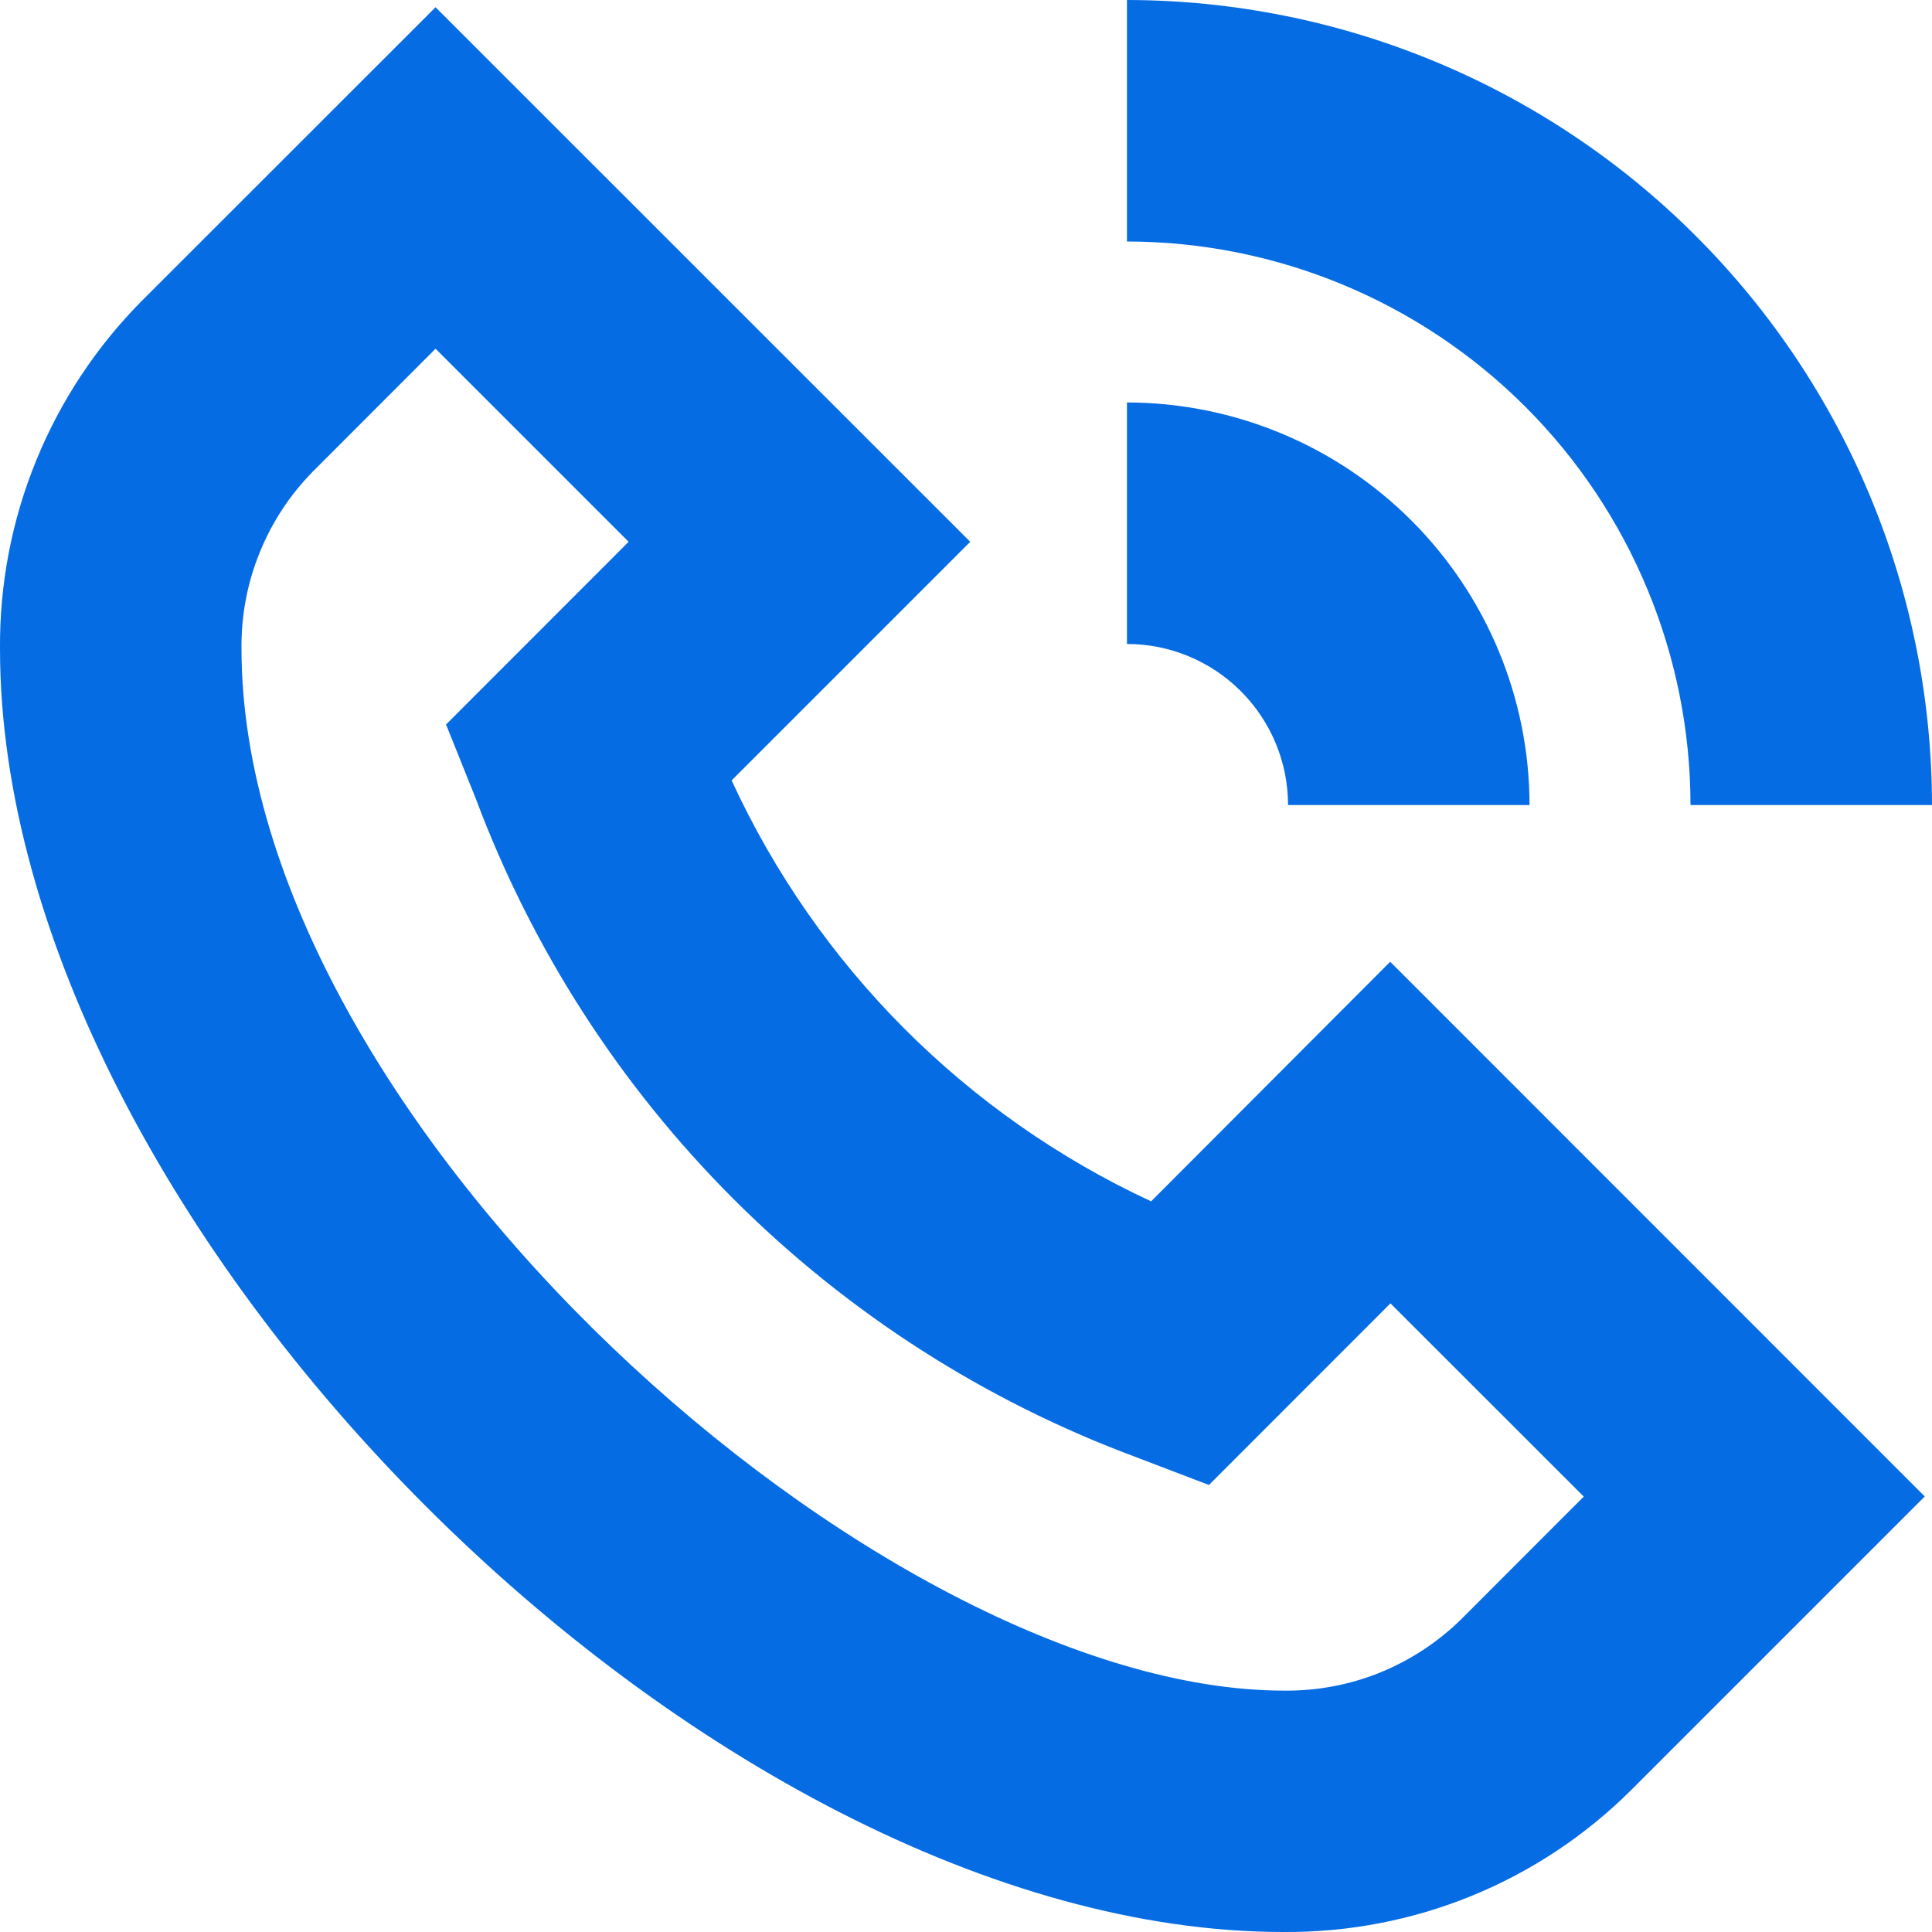<svg width="16" height="16" viewBox="0 0 16 16" fill="none" xmlns="http://www.w3.org/2000/svg">
<g clip-path="url(#clip0_216_556)">
<path d="M16 6.667H14C13.999 5.429 13.507 4.243 12.632 3.368C11.757 2.494 10.571 2.001 9.333 2V0C11.101 0.002 12.796 0.705 14.045 1.955C15.295 3.205 15.998 4.899 16 6.667ZM9.333 3.333V5.333C9.687 5.333 10.026 5.474 10.276 5.724C10.526 5.974 10.667 6.313 10.667 6.667H12.667C12.666 5.783 12.314 4.936 11.689 4.311C11.064 3.686 10.217 3.334 9.333 3.333ZM13.51 14.823L15.94 12.393L11.513 7.965L9.533 9.949C7.998 9.236 6.767 8 6.059 6.463L8.035 4.487L3.607 0.06L1.177 2.489C0.8 2.868 0.502 3.318 0.3 3.813C0.098 4.307 -0.004 4.837 0 5.372C0 10.139 5.861 16 10.628 16C11.162 16.004 11.692 15.903 12.187 15.701C12.682 15.499 13.132 15.2 13.51 14.823ZM5.206 4.487L3.694 6L3.94 6.613C4.407 7.861 5.137 8.994 6.08 9.935C7.023 10.876 8.158 11.603 9.407 12.067L10.012 12.298L11.515 10.794L13.116 12.394L12.1 13.411C11.906 13.601 11.677 13.751 11.425 13.853C11.174 13.954 10.904 14.004 10.633 14.001C7.299 14 2 9.289 2 5.372C1.997 5.101 2.047 4.831 2.149 4.58C2.25 4.328 2.4 4.099 2.591 3.905L3.607 2.888L5.206 4.487Z" fill="#066CE4"/>
</g>
<defs>
<clipPath id="clip0_216_556">
<rect width="16" height="16" fill="white"/>
</clipPath>
</defs>
</svg>

